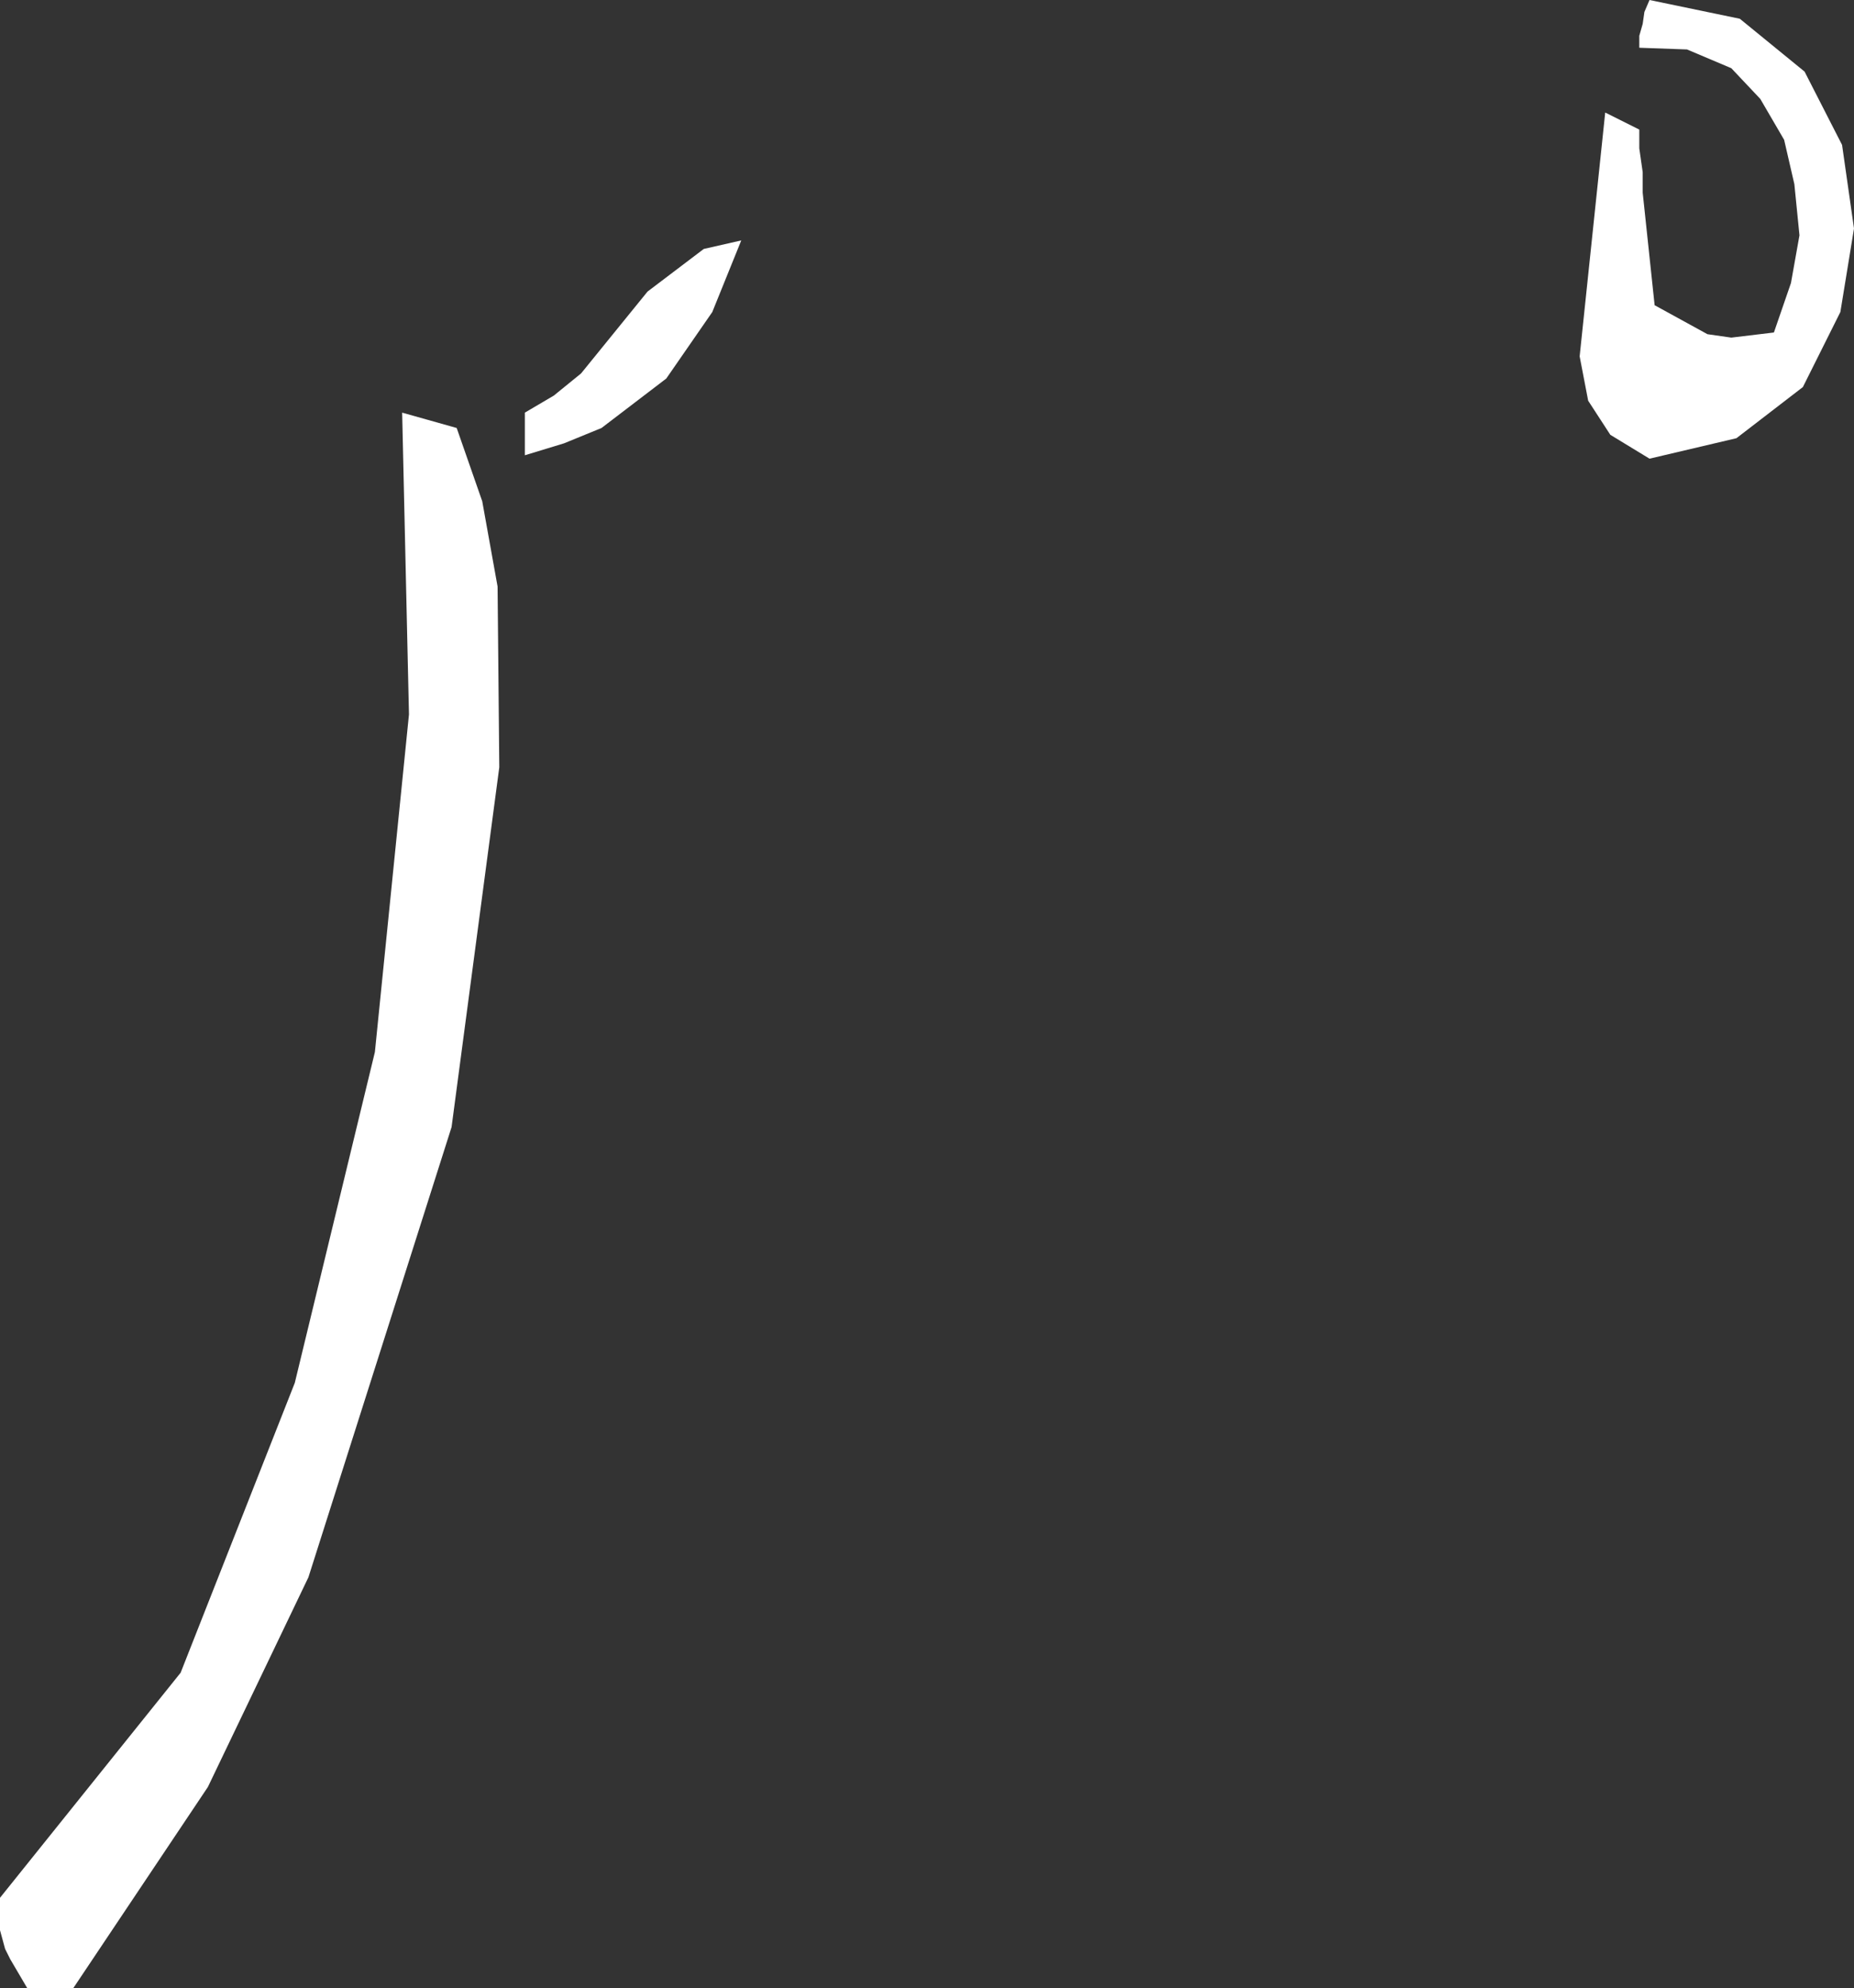 <?xml version="1.0" encoding="UTF-8" standalone="no"?>
<svg xmlns:xlink="http://www.w3.org/1999/xlink" height="58.3px" width="54.4px" xmlns="http://www.w3.org/2000/svg">
  <rect width="100%" height="100%" fill="#333333" stroke="none"/>
  <g transform="matrix(1.0, 0.0, 0.0, 1.0, 27.2, 29.15)">
    <path d="M-6.3 -20.0 L-7.65 -18.05 -9.55 -16.6 -10.65 -16.15 -11.8 -15.8 -11.8 -17.05 -10.95 -17.55 -10.15 -18.2 -8.2 -20.6 -6.55 -21.85 -5.45 -22.1 -6.3 -20.0 M21.2 -29.15 L23.85 -28.6 25.75 -27.05 26.85 -24.9 27.2 -22.45 26.8 -20.0 25.7 -17.8 23.75 -16.3 21.2 -15.7 20.05 -16.4 19.4 -17.4 19.15 -18.7 19.9 -25.85 20.9 -25.35 20.9 -24.8 21.0 -24.1 21.0 -23.5 21.35 -20.2 22.9 -19.35 23.6 -19.25 24.85 -19.4 25.35 -20.85 25.6 -22.25 25.45 -23.75 25.15 -25.05 24.45 -26.25 23.6 -27.15 22.3 -27.7 20.9 -27.75 20.9 -28.1 21.0 -28.45 21.05 -28.8 21.2 -29.15 M-13.8 -16.6 L-13.05 -14.45 -12.6 -11.95 -12.55 -6.65 -13.95 3.9 -18.15 17.1 -21.1 23.25 -25.05 29.15 -26.4 29.15 -26.9 28.3 -27.05 28.0 -27.2 27.45 -27.2 26.5 -21.9 19.9 -18.55 11.4 -16.2 1.7 -15.2 -8.2 -15.4 -17.05 -13.8 -16.6" fill="#ffffff" fill-rule="evenodd" stroke="none"/>
  </g>
</svg>
